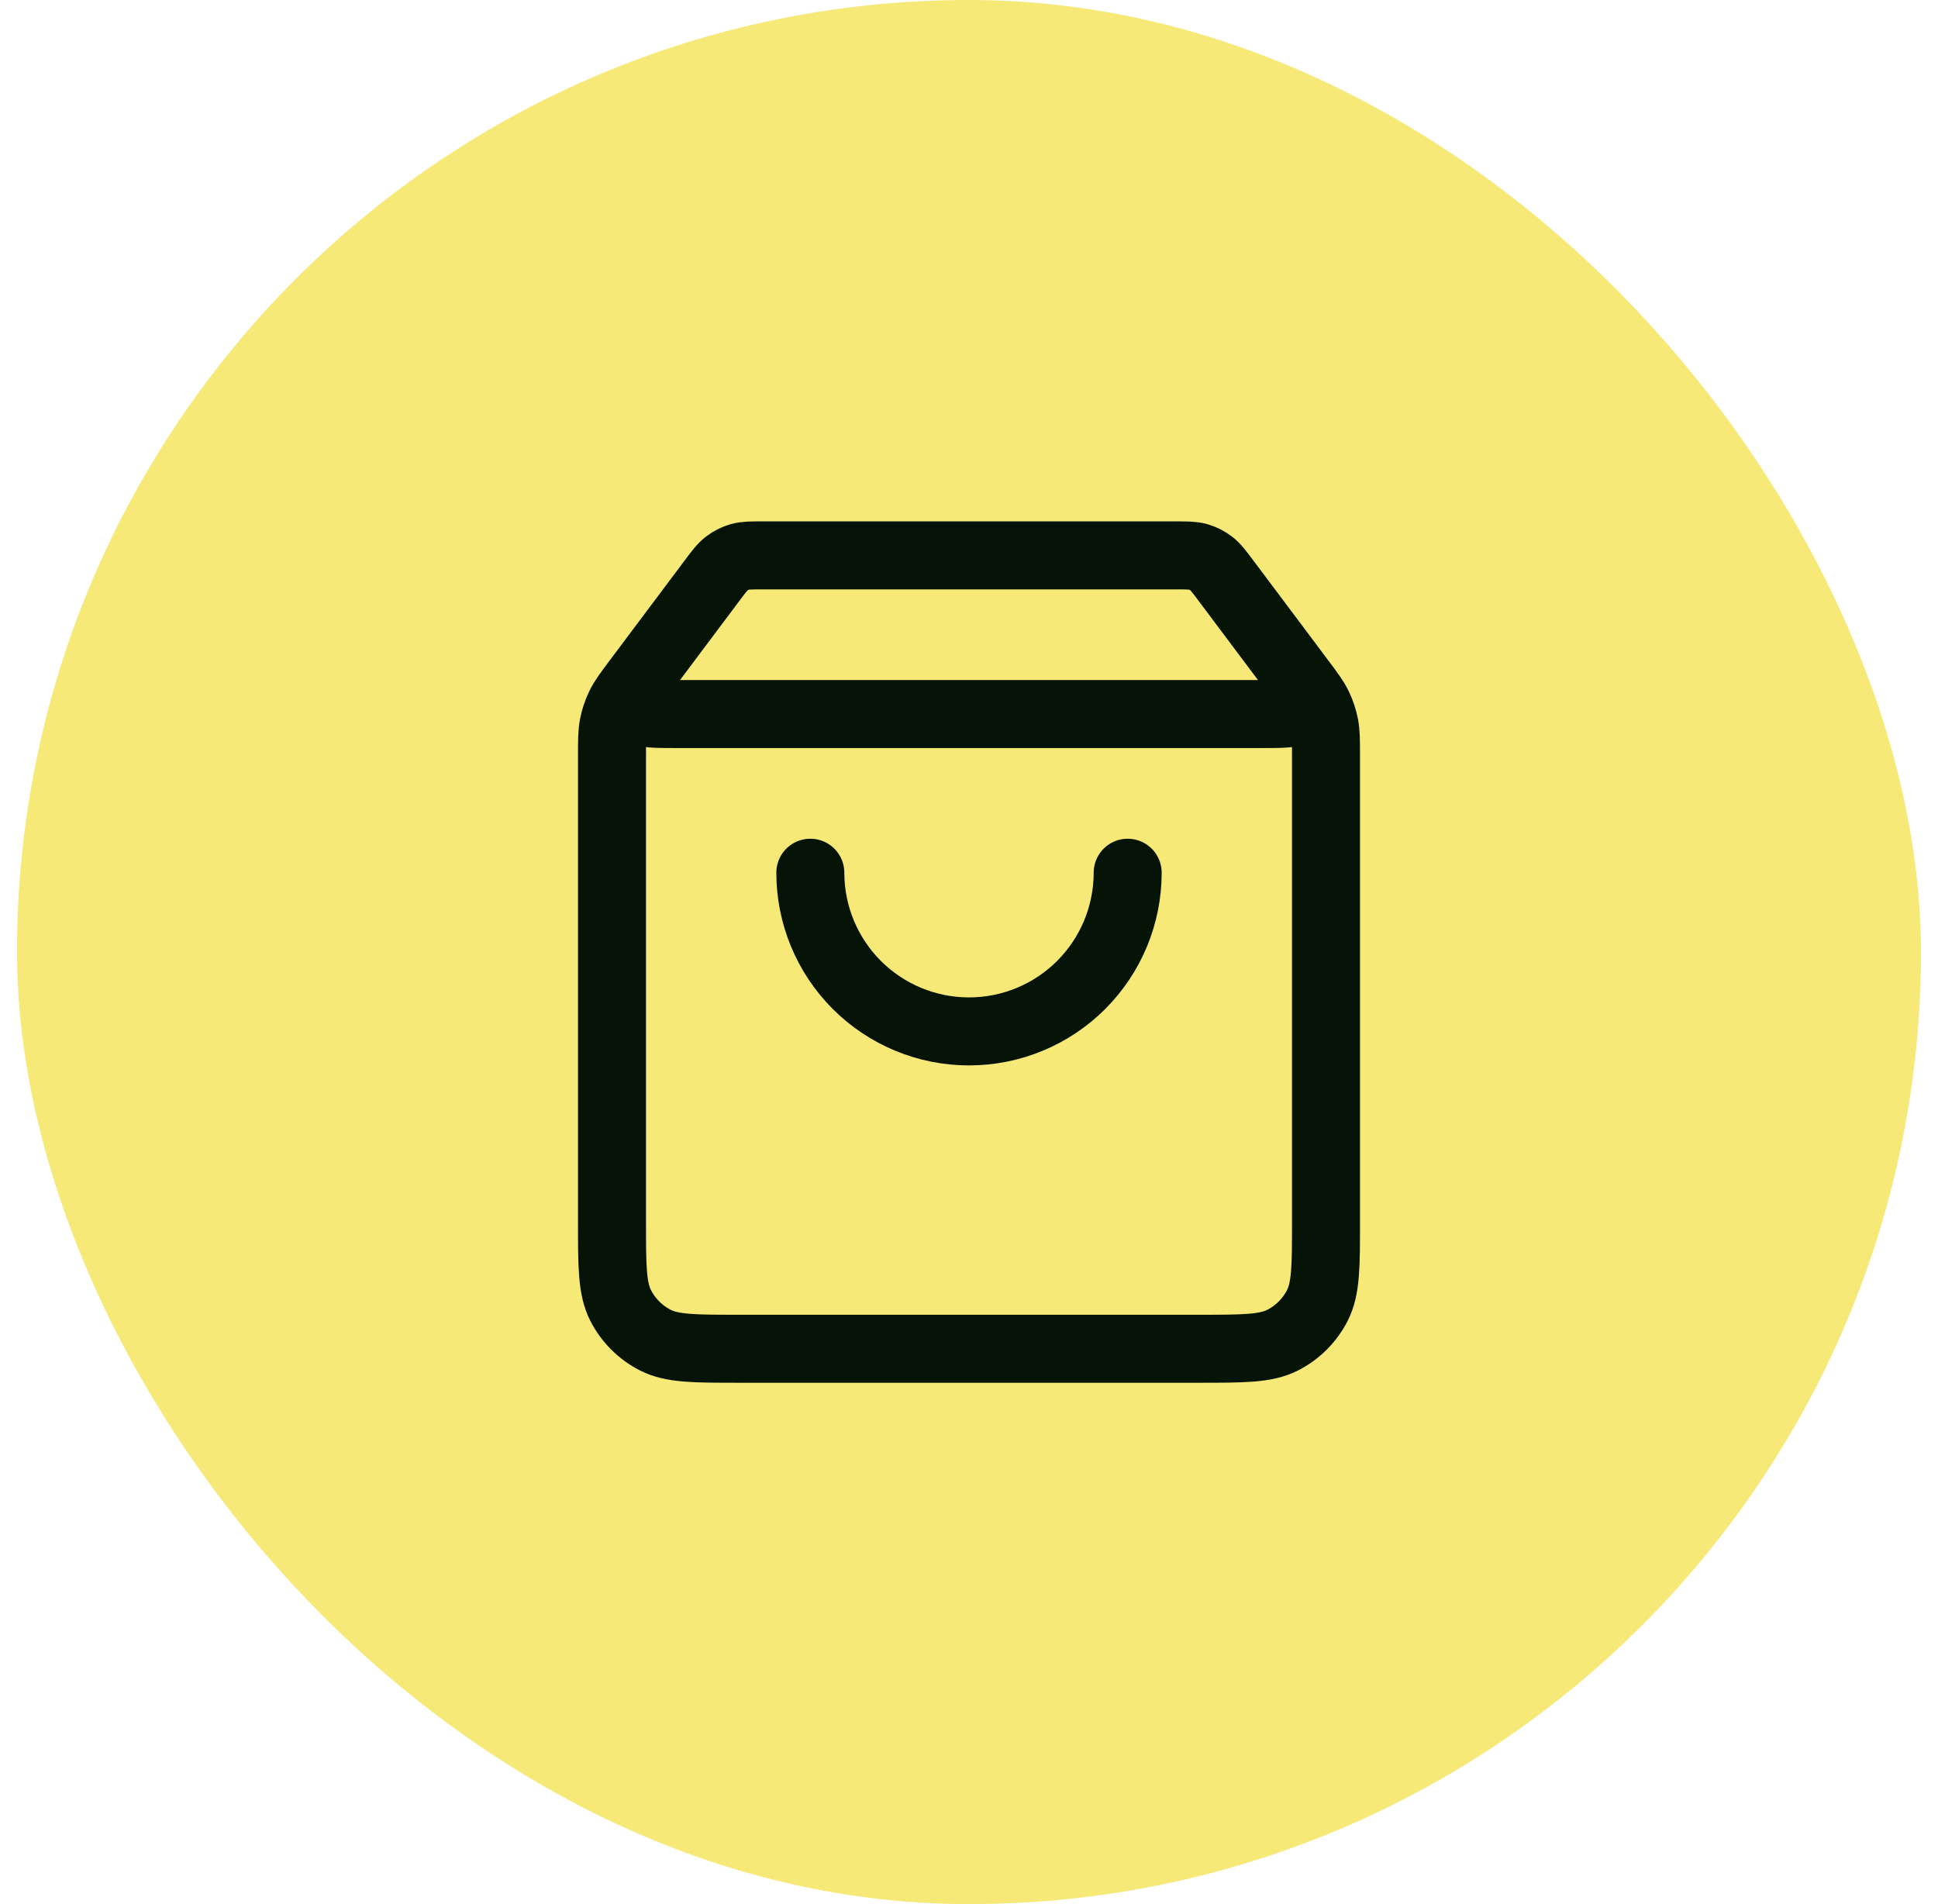 <svg width="57" height="56" viewBox="0 0 57 56" fill="none" xmlns="http://www.w3.org/2000/svg">
<rect x="0.5" width="56" height="56" rx="28" fill="#F6E977"/>
<path d="M20.94 17.08L19.12 19.507C18.759 19.988 18.579 20.228 18.584 20.429C18.587 20.604 18.669 20.768 18.807 20.876C18.965 21 19.266 21 19.867 21H37.133C37.734 21 38.035 21 38.193 20.876C38.331 20.768 38.413 20.604 38.416 20.429C38.421 20.228 38.24 19.988 37.88 19.507L36.06 17.08M20.94 17.08C21.145 16.806 21.248 16.669 21.378 16.571C21.493 16.483 21.624 16.418 21.763 16.378C21.92 16.334 22.091 16.334 22.433 16.334H34.567C34.909 16.334 35.08 16.334 35.237 16.378C35.376 16.418 35.507 16.483 35.622 16.571C35.752 16.669 35.855 16.806 36.06 17.08M20.94 17.08L18.747 20.005C18.47 20.374 18.331 20.559 18.233 20.762C18.145 20.943 18.082 21.134 18.043 21.33C18 21.552 18 21.783 18 22.245L18 35.934C18 37.24 18 37.894 18.254 38.393C18.478 38.832 18.835 39.189 19.274 39.413C19.773 39.667 20.427 39.667 21.733 39.667L35.267 39.667C36.574 39.667 37.227 39.667 37.726 39.413C38.165 39.189 38.522 38.832 38.746 38.393C39 37.894 39 37.24 39 35.934V22.245C39 21.783 39 21.552 38.957 21.33C38.918 21.134 38.855 20.943 38.767 20.762C38.669 20.559 38.53 20.374 38.253 20.005L36.06 17.08M33.167 25.667C33.167 26.904 32.675 28.091 31.8 28.967C30.925 29.842 29.738 30.334 28.5 30.334C27.262 30.334 26.075 29.842 25.2 28.967C24.325 28.091 23.833 26.904 23.833 25.667" stroke="#061408" stroke-width="2" stroke-linecap="round" stroke-linejoin="round"/>
</svg>
